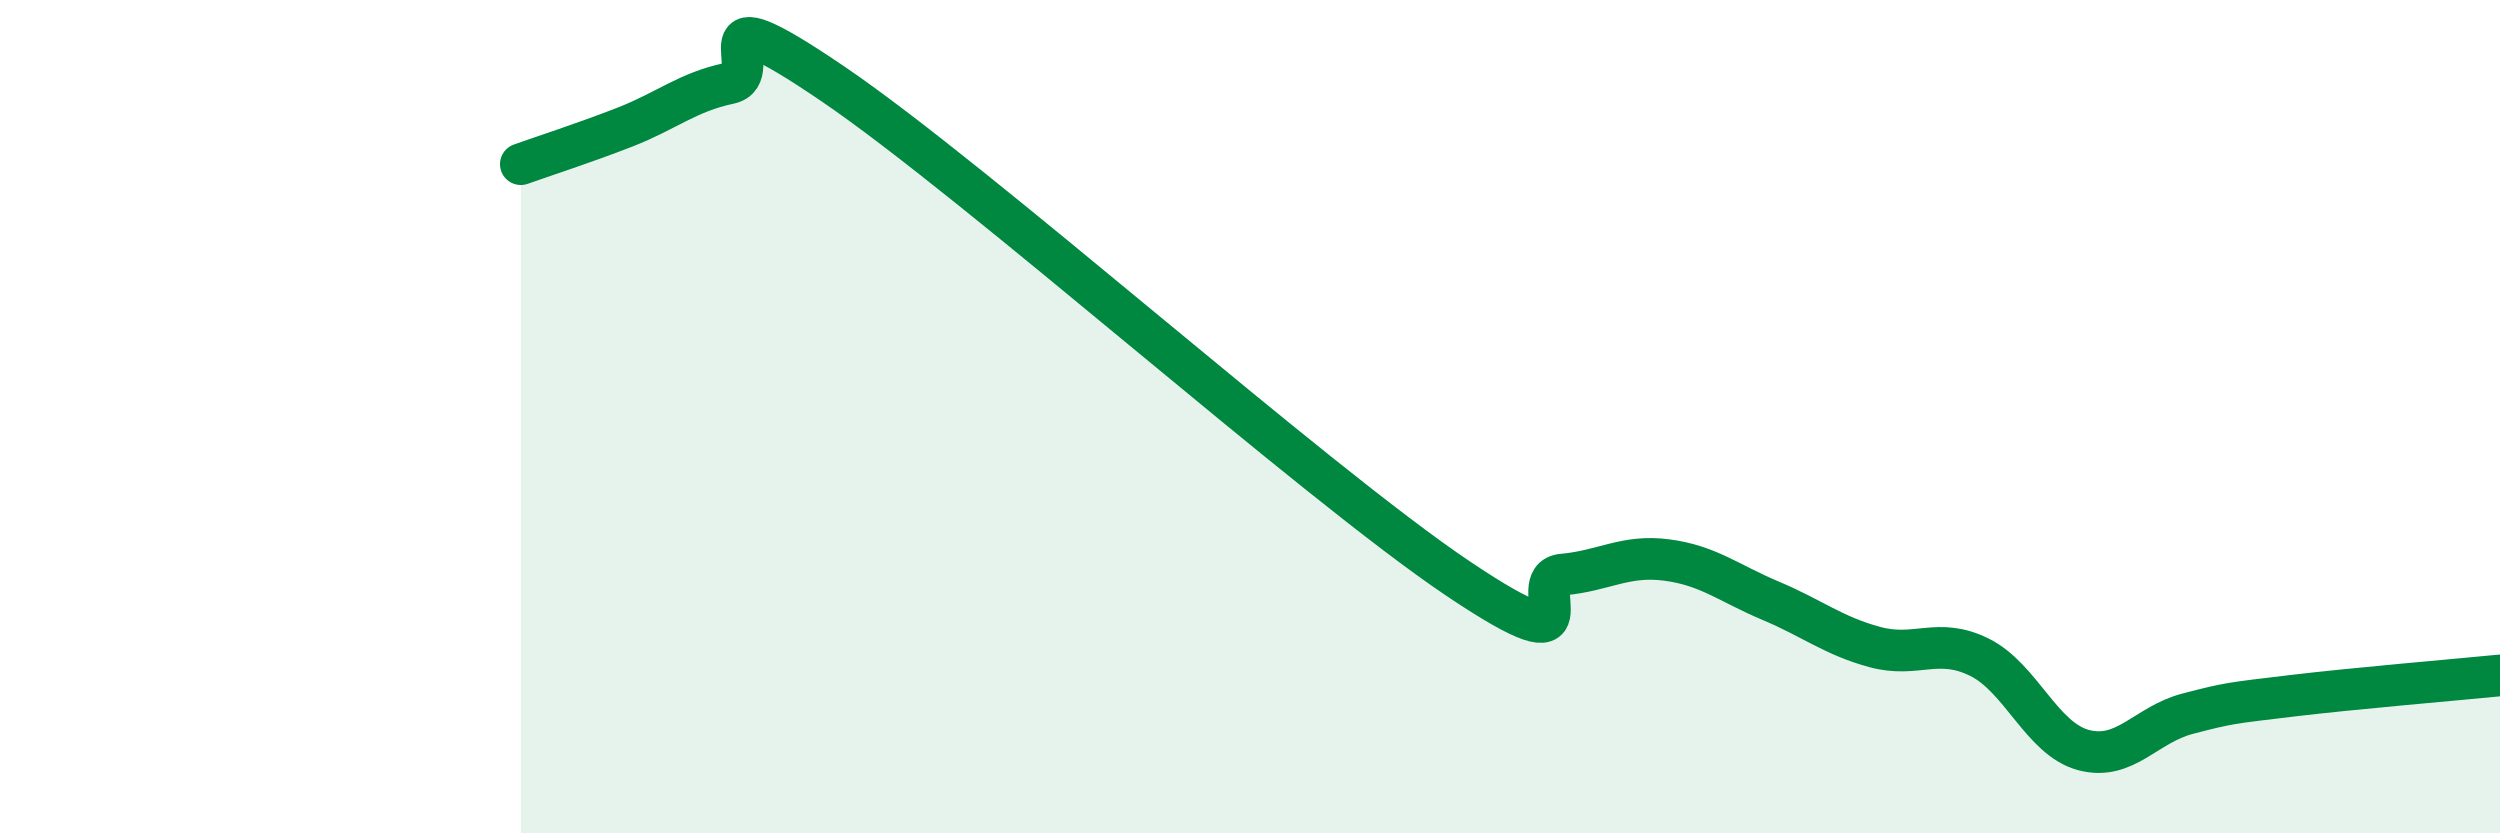 
    <svg width="60" height="20" viewBox="0 0 60 20" xmlns="http://www.w3.org/2000/svg">
      <path
        d="M 12.5,3.94 C 13,3.76 14,3.44 15,3.05 C 16,2.66 16.5,2.21 17.5,2 C 18.5,1.79 16.5,-0.36 20,2.02 C 23.5,4.4 31.5,11.54 35,13.89 C 38.5,16.24 36.5,13.88 37.5,13.79 C 38.5,13.7 39,13.31 40,13.44 C 41,13.57 41.5,14 42.5,14.42 C 43.5,14.84 44,15.26 45,15.53 C 46,15.8 46.5,15.28 47.5,15.77 C 48.5,16.26 49,17.73 50,18 C 51,18.27 51.5,17.39 52.5,17.13 C 53.5,16.87 53.5,16.88 55,16.7 C 56.5,16.52 59,16.31 60,16.21L60 20L12.5 20Z"
        fill="#008740"
        opacity="0.1"
        stroke-linecap="round"
        stroke-linejoin="round"
      />
      <path
        d="M 12.5,3.94 C 13,3.76 14,3.44 15,3.05 C 16,2.66 16.5,2.21 17.5,2 C 18.5,1.79 16.5,-0.36 20,2.02 C 23.5,4.4 31.5,11.54 35,13.89 C 38.5,16.24 36.5,13.88 37.5,13.79 C 38.5,13.7 39,13.31 40,13.44 C 41,13.57 41.5,14 42.5,14.42 C 43.5,14.84 44,15.26 45,15.53 C 46,15.8 46.5,15.28 47.5,15.77 C 48.5,16.26 49,17.73 50,18 C 51,18.27 51.5,17.39 52.5,17.13 C 53.5,16.87 53.5,16.88 55,16.7 C 56.5,16.52 59,16.31 60,16.21"
        stroke="#008740"
        stroke-width="1"
        fill="none"
        stroke-linecap="round"
        stroke-linejoin="round"
      />
    </svg>
  